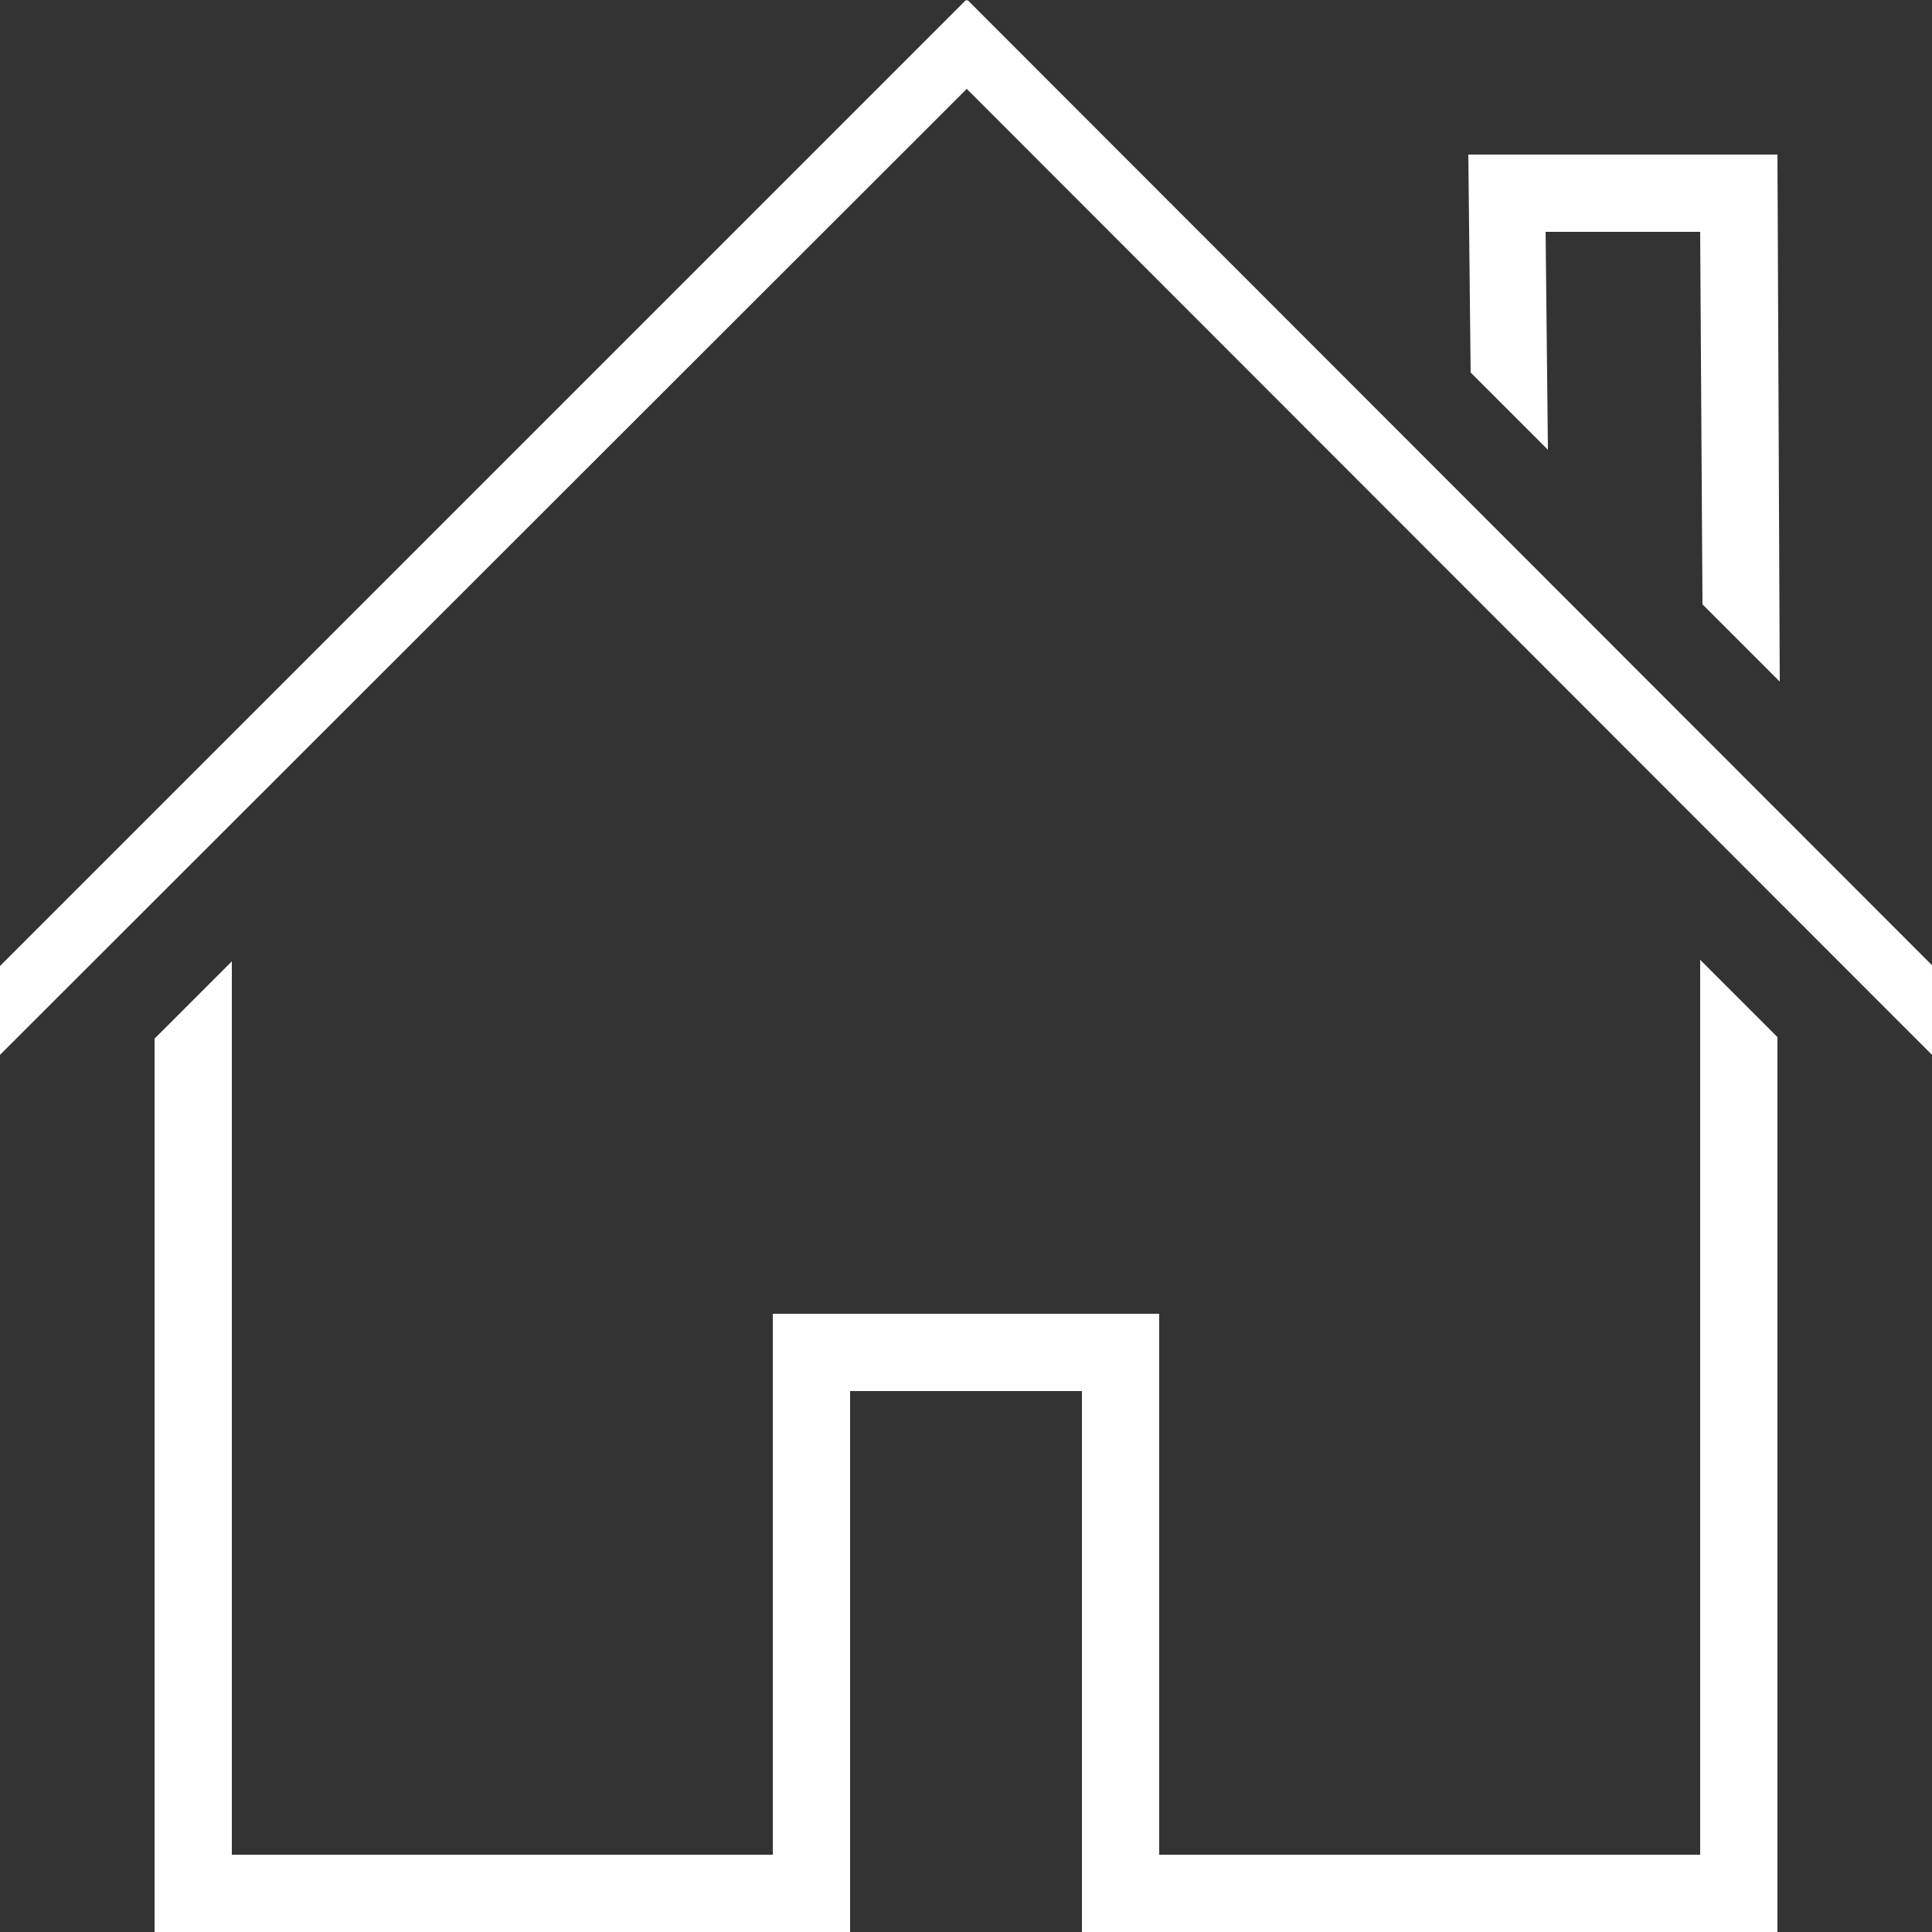 <svg xmlns="http://www.w3.org/2000/svg" viewBox="0 0 25 25"><rect x="0" y="0" width="25" height="25" fill="#333333" stroke="none"/><defs><style>.cls-1{fill:#fff;}</style></defs><title>Asset 2</title><g id="Layer_2" data-name="Layer 2"><g id="Layer_1-2" data-name="Layer 1"><g id="Home"><polygon class="cls-1" points="20.03 5.82 20 3 22 3 22.03 7.82 23.03 8.82 23 2 19 2 19.03 4.82 20.03 5.82"/><polygon class="cls-1" points="25 12.49 12.52 0 12.51 0.01 12.5 0 0 12.5 0 13.65 12.51 1.15 25 13.65 25 12.49"/><polygon class="cls-1" points="22 12.42 22 24 15 24 15 17 10 17 10 24 3 24 3 12.44 2 13.44 2 25 11 25 11 18 14 18 14 25 23 25 23 13.42 22 12.42"/></g></g></g></svg>